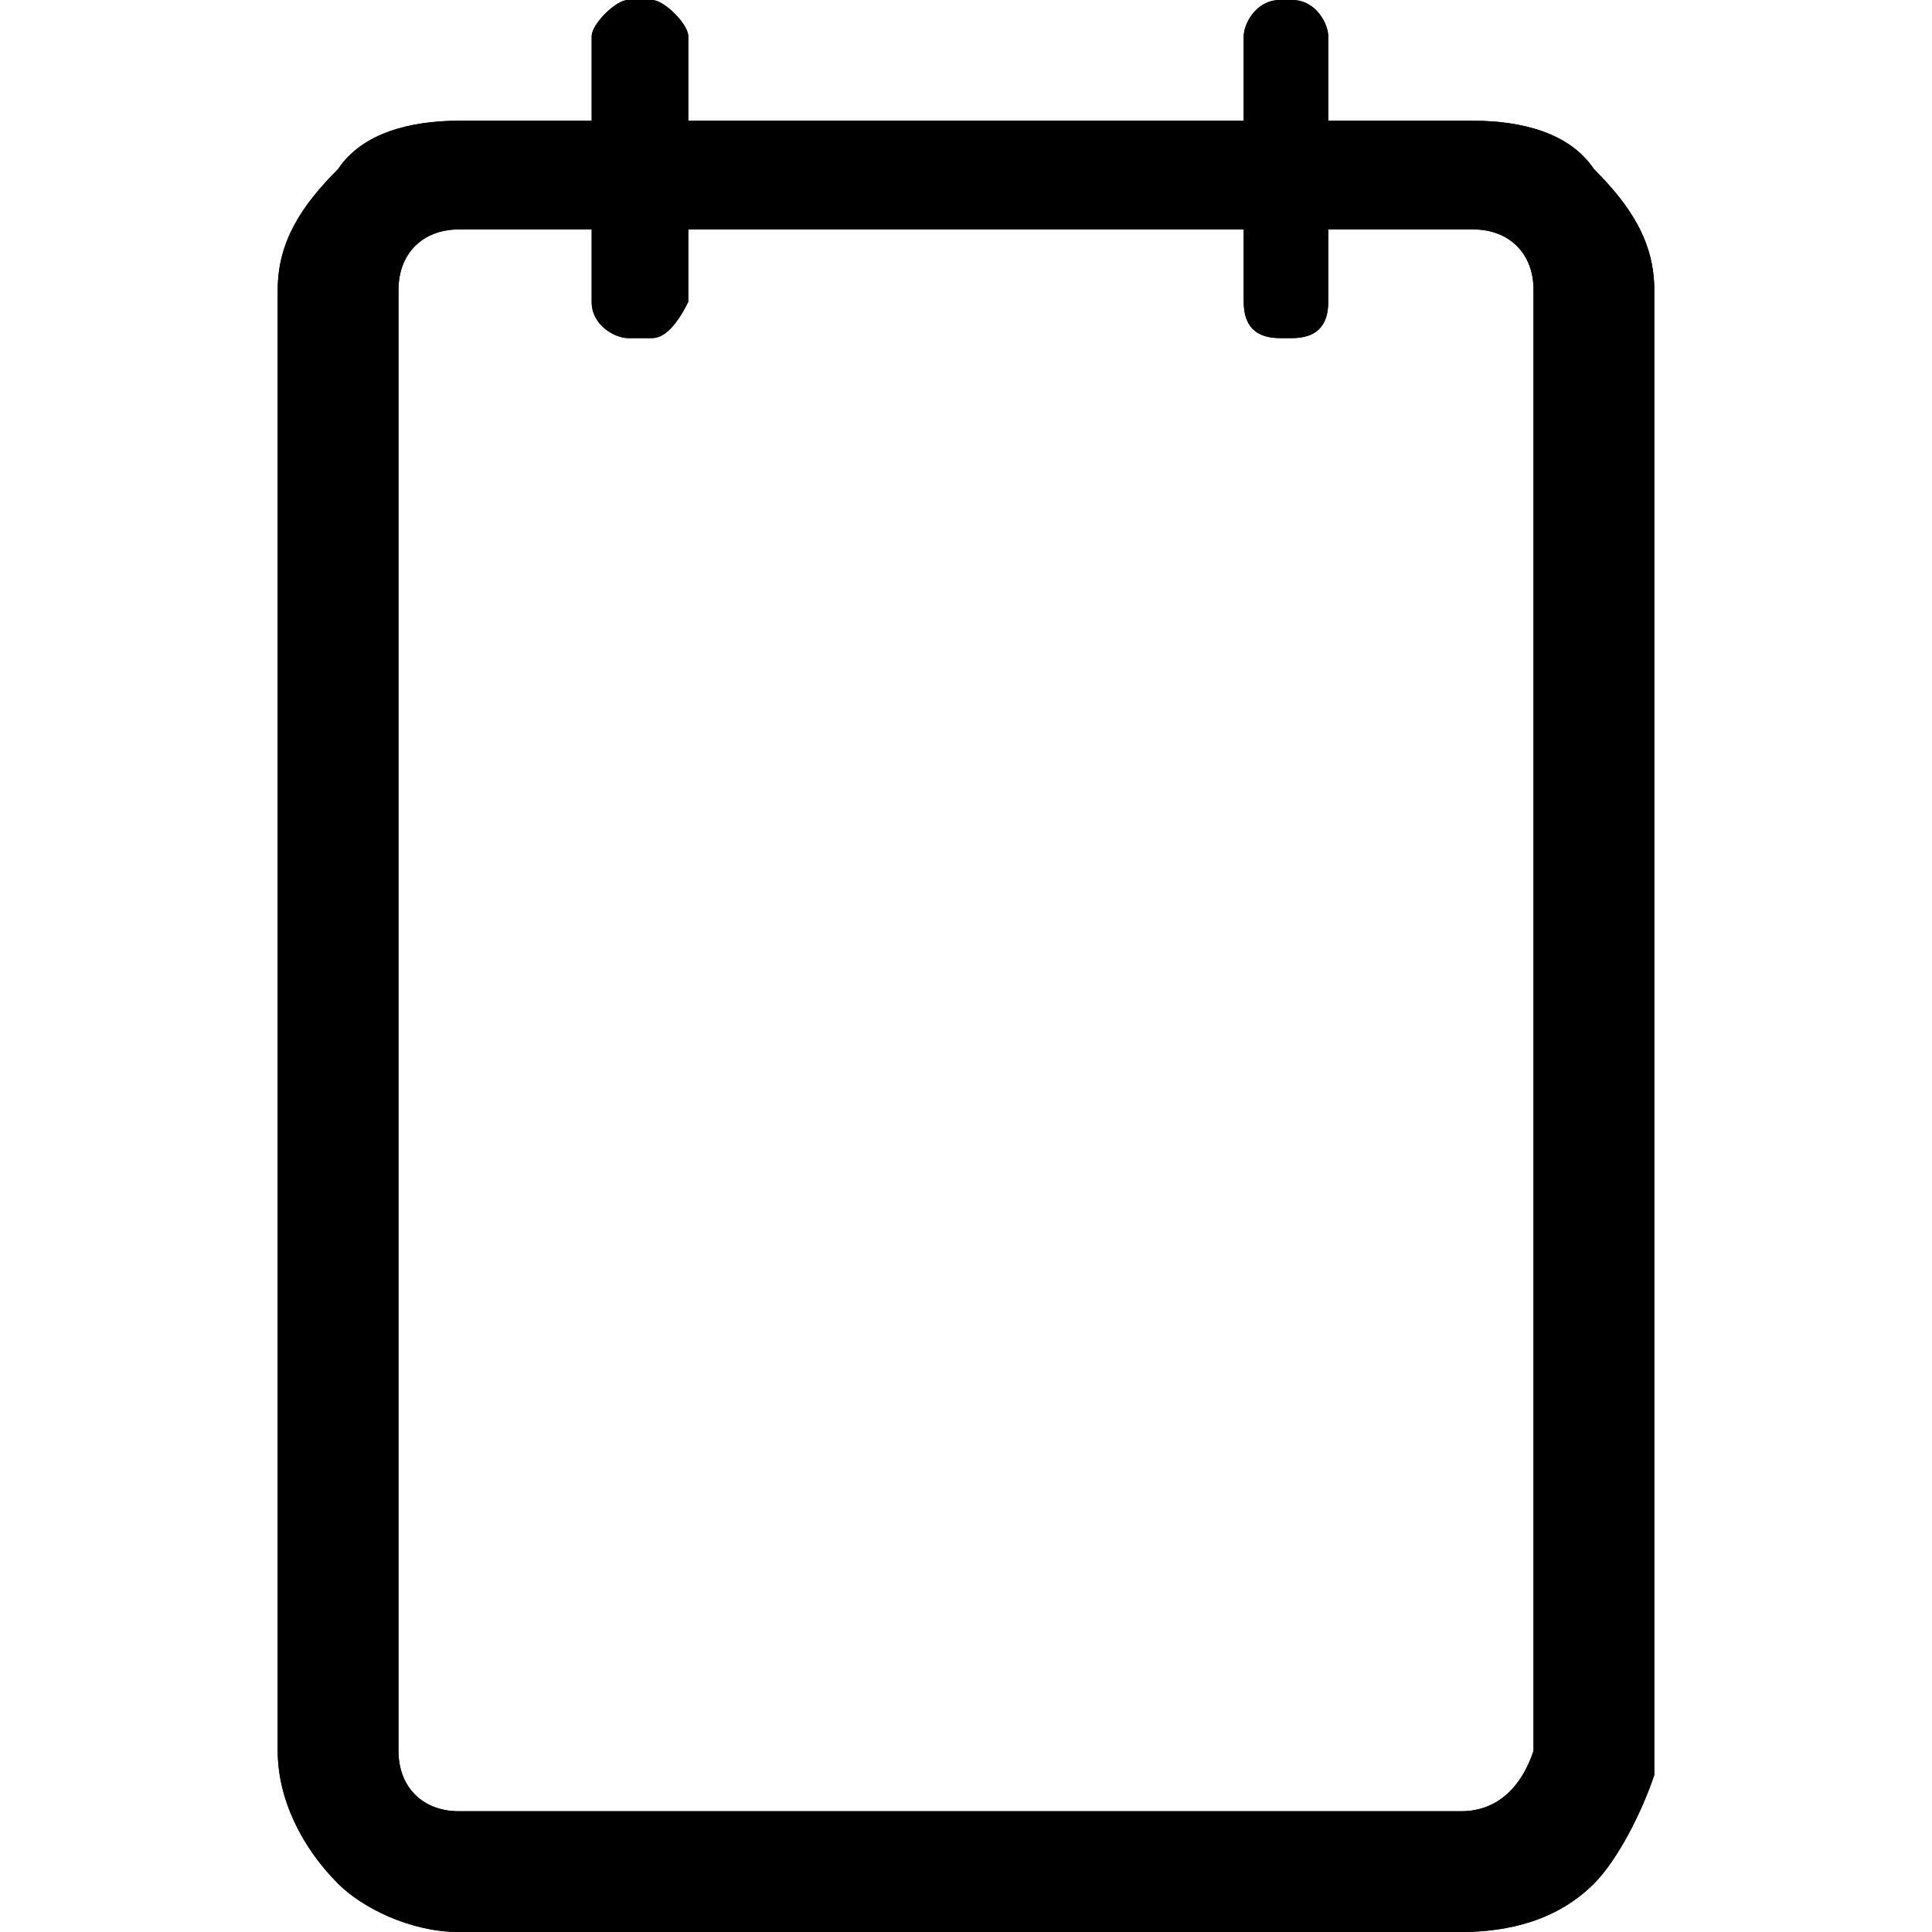 <svg viewBox="0 0 160 160">
  <path class="ui-icon__outline" d="M121 160l-83 0c-4,0 -8,-2 -10,-4l0 0c-3,-3 -5,-7 -5,-11l0 -121c0,-4 2,-7 5,-10l0 0c2,-3 6,-4 10,-4l11 0 0 -7c0,-1 2,-3 3,-3l2 0c1,0 3,2 3,3l0 7 46 0 0 -7c0,-1 1,-3 3,-3l1 0c2,0 3,2 3,3l0 7 12 0c4,0 8,1 10,4l0 0c3,3 5,6 5,10l0 121 0 1 0 1c-1,3 -3,7 -5,9l0 0c-3,3 -7,4 -11,4zm-14 -132l-1 0c-2,0 -3,-1 -3,-3l0 -6 -46 0 0 6c-1,2 -2,3 -3,3l-2 0c-1,0 -3,-1 -3,-3l0 -6 -11 0c-3,0 -5,2 -5,5l0 121c0,3 2,5 5,5l83 0c3,0 5,-2 6,-5l0 -121c0,-3 -2,-5 -5,-5l-12 0 0 6c0,2 -1,3 -3,3z"/>

<path class="ui-icon__filled" d="M121 160l-83 0c-4,0 -8,-2 -10,-4l0 0c-3,-3 -5,-7 -5,-11l0 -121c0,-4 2,-7 5,-10l0 0c2,-3 6,-4 10,-4l11 0 0 -7c0,-1 2,-3 3,-3l2 0c1,0 3,2 3,3l0 7 46 0 0 -7c0,-1 1,-3 3,-3l1 0c2,0 3,2 3,3l0 7 12 0c4,0 8,1 10,4l0 0c3,3 5,6 5,10l0 121 0 1 0 1c-1,3 -3,7 -5,9l0 0c-3,3 -7,4 -11,4zm-14 -132l-1 0c-2,0 -3,-1 -3,-3l0 -6 -46 0 0 6c-1,2 -2,3 -3,3l-2 0c-1,0 -3,-1 -3,-3l0 -6 -11 0c-3,0 -5,2 -5,5l0 121c0,3 2,5 5,5l83 0c3,0 5,-2 6,-5l0 -121c0,-3 -2,-5 -5,-5l-12 0 0 6c0,2 -1,3 -3,3z"/>
</svg>
